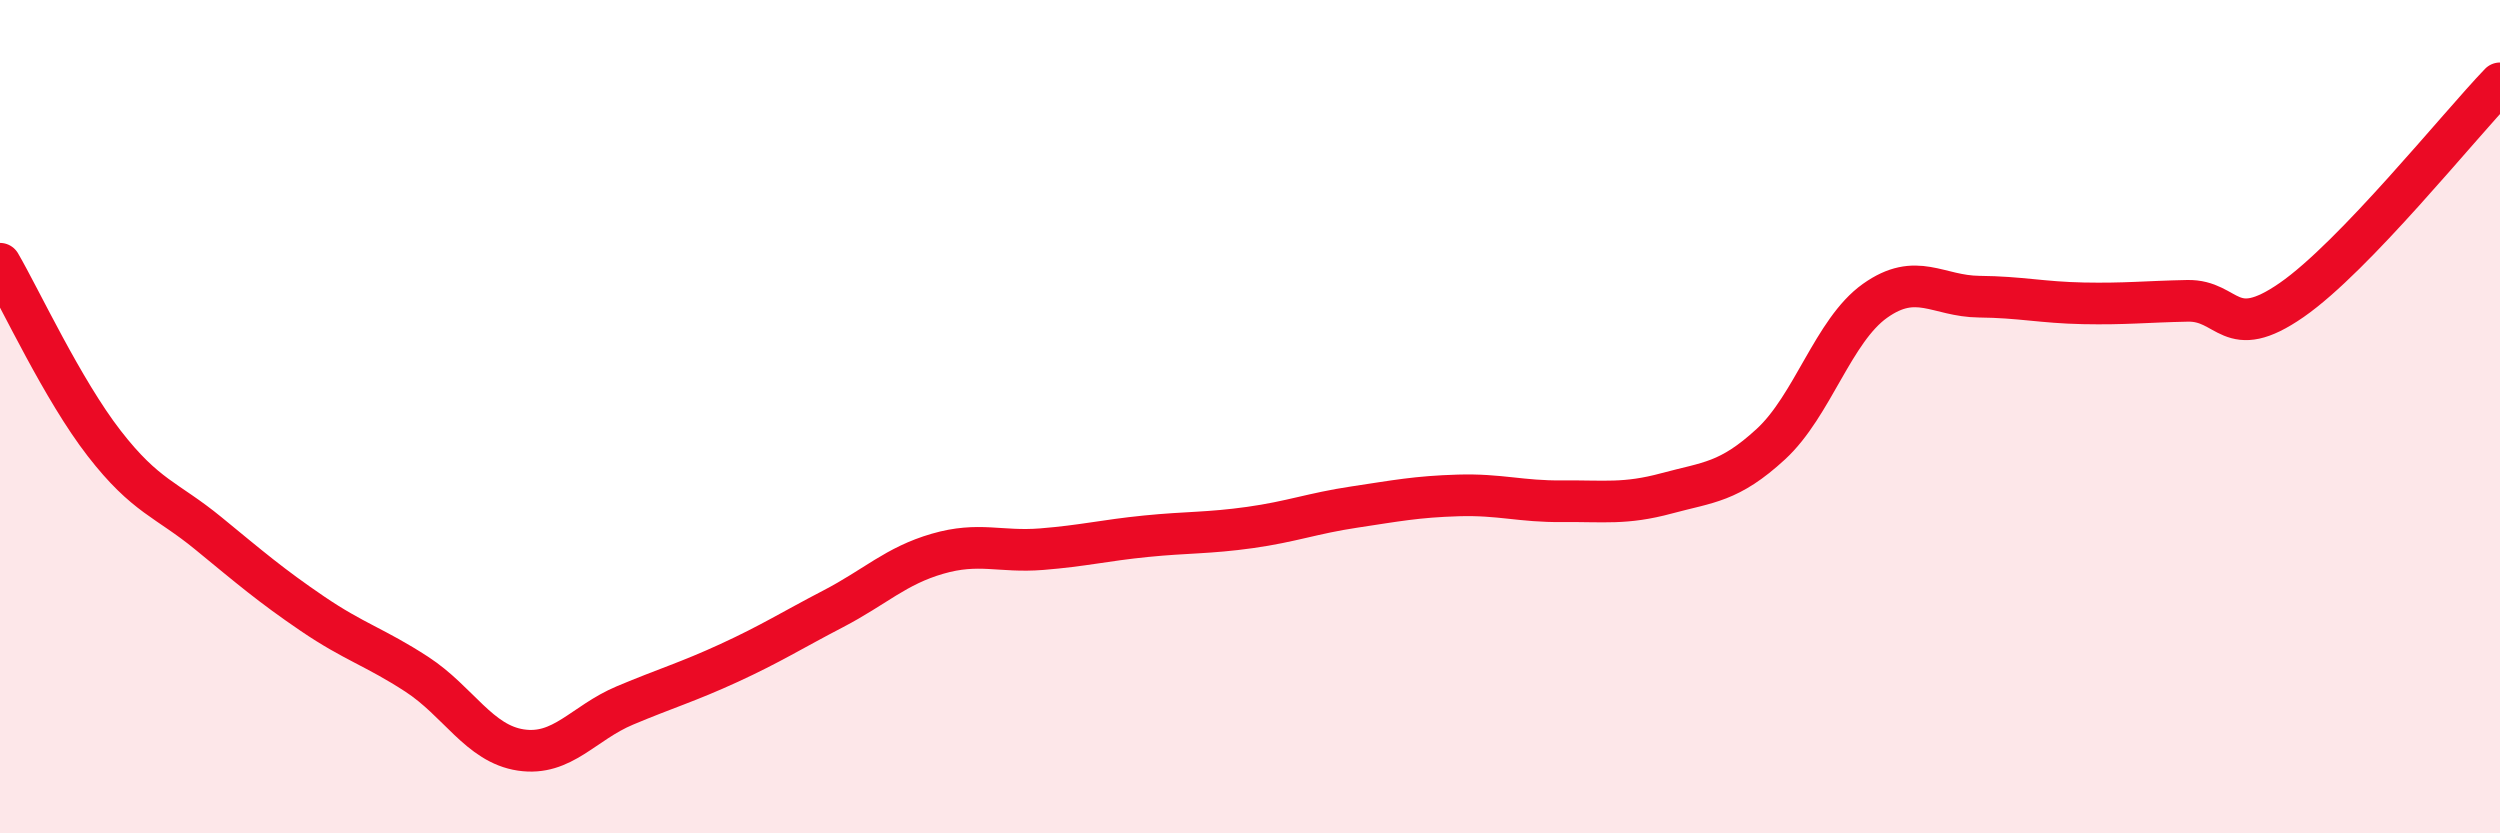 
    <svg width="60" height="20" viewBox="0 0 60 20" xmlns="http://www.w3.org/2000/svg">
      <path
        d="M 0,6.33 C 0.5,7.19 1.5,9.35 2.5,10.64 C 3.5,11.93 4,11.98 5,12.8 C 6,13.62 6.5,14.05 7.5,14.73 C 8.5,15.41 9,15.53 10,16.18 C 11,16.83 11.5,17.85 12.5,18 C 13.5,18.15 14,17.35 15,16.93 C 16,16.51 16.5,16.37 17.5,15.91 C 18.5,15.45 19,15.13 20,14.61 C 21,14.09 21.5,13.58 22.5,13.29 C 23.5,13 24,13.26 25,13.18 C 26,13.1 26.5,12.97 27.5,12.87 C 28.5,12.77 29,12.8 30,12.66 C 31,12.52 31.5,12.32 32.5,12.17 C 33.5,12.02 34,11.92 35,11.89 C 36,11.86 36.5,12.04 37.5,12.03 C 38.5,12.02 39,12.11 40,11.84 C 41,11.57 41.5,11.58 42.5,10.66 C 43.5,9.74 44,7.93 45,7.22 C 46,6.51 46.5,7.11 47.5,7.12 C 48.5,7.13 49,7.26 50,7.28 C 51,7.3 51.5,7.24 52.5,7.22 C 53.5,7.2 53.5,8.24 55,7.2 C 56.5,6.16 59,3.04 60,2L60 20L0 20Z"
        fill="#EB0A25"
        opacity="0.1"
        stroke-linecap="round"
        stroke-linejoin="round"
      />
      <path
        d="M 0,6.33 C 0.5,7.19 1.5,9.35 2.5,10.64 C 3.5,11.93 4,11.98 5,12.8 C 6,13.62 6.5,14.05 7.5,14.73 C 8.5,15.41 9,15.53 10,16.18 C 11,16.83 11.5,17.85 12.5,18 C 13.5,18.15 14,17.35 15,16.93 C 16,16.51 16.5,16.37 17.5,15.91 C 18.5,15.45 19,15.13 20,14.61 C 21,14.09 21.5,13.58 22.5,13.29 C 23.5,13 24,13.26 25,13.18 C 26,13.1 26.5,12.97 27.5,12.87 C 28.5,12.77 29,12.8 30,12.66 C 31,12.52 31.5,12.32 32.5,12.17 C 33.5,12.02 34,11.92 35,11.89 C 36,11.86 36.5,12.04 37.5,12.03 C 38.5,12.02 39,12.11 40,11.84 C 41,11.57 41.5,11.58 42.5,10.66 C 43.5,9.74 44,7.93 45,7.22 C 46,6.51 46.5,7.11 47.5,7.12 C 48.5,7.13 49,7.26 50,7.28 C 51,7.3 51.5,7.24 52.5,7.22 C 53.5,7.2 53.5,8.24 55,7.2 C 56.5,6.16 59,3.04 60,2"
        stroke="#EB0A25"
        stroke-width="1"
        fill="none"
        stroke-linecap="round"
        stroke-linejoin="round"
      />
    </svg>
  